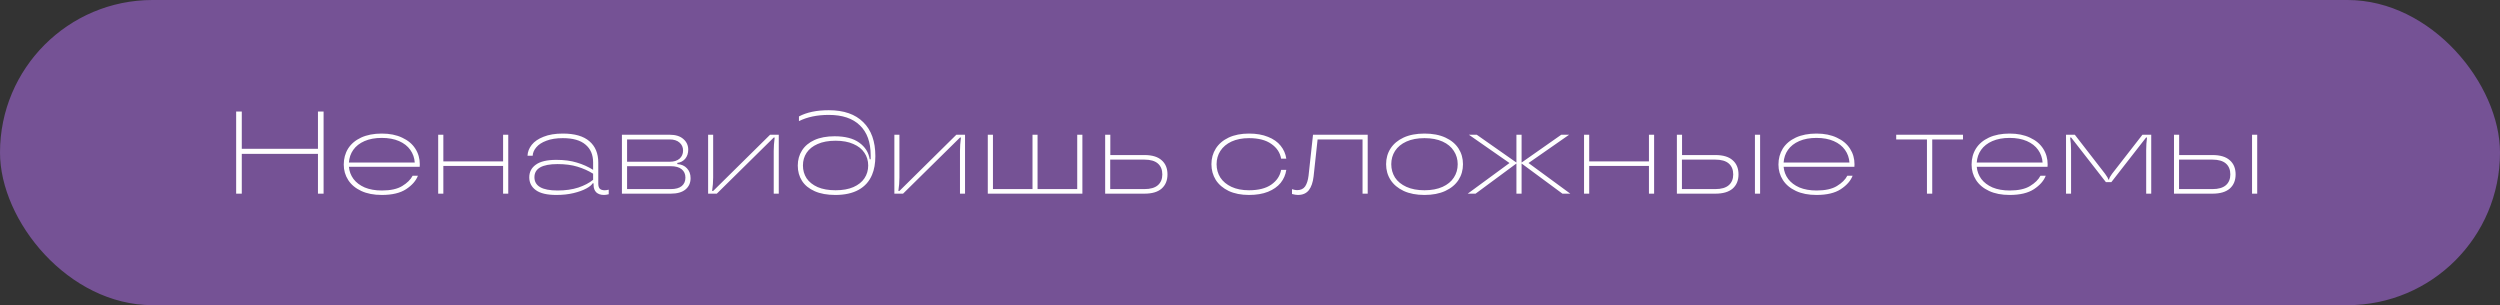 <?xml version="1.0" encoding="UTF-8"?> <svg xmlns="http://www.w3.org/2000/svg" width="852" height="104" viewBox="0 0 852 104" fill="none"><rect x="0" y="0" width="852" height="104" fill="#333333" stroke="none"/><rect width="852" height="104" rx="52" fill="#755295"></rect><path d="M108.36 50.72V38H110.28V66H108.36V52.44H82.4V66H80.48V38H82.4V50.72H108.36ZM143.07 56C143.07 56.347 143.057 56.627 143.03 56.84H118.91C119.043 58.387 119.563 59.773 120.47 61C121.377 62.2 122.643 63.16 124.27 63.88C125.923 64.573 127.883 64.92 130.15 64.92C133.11 64.92 135.417 64.413 137.07 63.4C138.75 62.387 139.937 61.213 140.63 59.88H142.43C141.763 61.613 140.417 63.147 138.39 64.48C136.39 65.787 133.63 66.44 130.11 66.44C127.39 66.44 125.057 65.987 123.11 65.08C121.163 64.173 119.683 62.933 118.67 61.36C117.657 59.787 117.15 58.027 117.15 56.08C117.15 54.053 117.643 52.24 118.63 50.64C119.643 49.04 121.123 47.787 123.07 46.88C125.043 45.973 127.39 45.52 130.11 45.52C132.803 45.52 135.123 45.987 137.07 46.92C139.043 47.827 140.537 49.08 141.55 50.68C142.563 52.253 143.07 54.027 143.07 56ZM130.11 47C127.843 47 125.883 47.36 124.23 48.08C122.577 48.8 121.297 49.8 120.39 51.08C119.51 52.333 119.017 53.773 118.91 55.4H141.35C141.243 53.8 140.737 52.36 139.83 51.08C138.923 49.8 137.643 48.8 135.99 48.08C134.337 47.36 132.377 47 130.11 47ZM171.453 55V45.92H173.213V66H171.453V56.56H151.093V66H149.333V45.92H151.093V55H171.453ZM189.614 66.44C186.44 66.44 184.107 65.893 182.614 64.8C181.12 63.707 180.374 62.253 180.374 60.44C180.374 58.627 181.12 57.187 182.614 56.12C184.107 55.027 186.44 54.48 189.614 54.48C192.28 54.48 194.6 54.787 196.574 55.4C198.574 55.987 200.427 56.813 202.134 57.88V55.36C202.134 52.747 201.267 50.72 199.534 49.28C197.827 47.813 195.254 47.08 191.814 47.08C189.6 47.08 187.734 47.373 186.214 47.96C184.694 48.52 183.547 49.267 182.774 50.2C182 51.107 181.587 52.067 181.534 53.08H179.774C179.827 51.747 180.307 50.507 181.214 49.36C182.12 48.213 183.467 47.293 185.254 46.6C187.04 45.88 189.227 45.52 191.814 45.52C195.84 45.52 198.854 46.387 200.854 48.12C202.88 49.853 203.894 52.28 203.894 55.4V62.6C203.894 63.373 204.067 63.947 204.414 64.32C204.787 64.667 205.347 64.84 206.094 64.84C206.467 64.84 206.92 64.773 207.454 64.64V66.2C206.814 66.36 206.28 66.44 205.854 66.44C204.734 66.44 203.854 66.147 203.214 65.56C202.6 64.947 202.294 64.107 202.294 63.04V62.48H201.974C201.654 63.04 200.934 63.627 199.814 64.24C198.694 64.853 197.254 65.373 195.494 65.8C193.734 66.227 191.774 66.44 189.614 66.44ZM190.014 64.92C192.68 64.92 195.04 64.587 197.094 63.92C199.147 63.227 200.827 62.347 202.134 61.28V59.2C200.507 58.187 198.72 57.387 196.774 56.8C194.854 56.213 192.6 55.92 190.014 55.92C184.76 55.92 182.134 57.413 182.134 60.4C182.134 63.413 184.76 64.92 190.014 64.92ZM230.83 55.92C232.217 56 233.31 56.48 234.11 57.36C234.937 58.213 235.35 59.333 235.35 60.72C235.35 62.32 234.777 63.6 233.63 64.56C232.484 65.52 230.804 66 228.59 66H211.95V45.92H228.27C230.244 45.92 231.777 46.4 232.87 47.36C233.99 48.32 234.55 49.533 234.55 51C234.55 52.253 234.204 53.293 233.51 54.12C232.817 54.92 231.924 55.387 230.83 55.52V55.92ZM213.71 47.52V55.12H228.23C229.67 55.12 230.79 54.773 231.59 54.08C232.39 53.36 232.79 52.44 232.79 51.32C232.79 50.2 232.39 49.293 231.59 48.6C230.79 47.88 229.67 47.52 228.23 47.52H213.71ZM228.59 64.44C230.27 64.44 231.524 64.093 232.35 63.4C233.177 62.707 233.59 61.747 233.59 60.52C233.59 59.32 233.164 58.373 232.31 57.68C231.484 56.987 230.244 56.64 228.59 56.64H213.71V64.44H228.59ZM241.325 66V45.92H243.045V60.52C243.045 61.96 242.925 63.48 242.685 65.08H243.045L262.445 45.92H265.405V66H263.685V51.44C263.685 50.053 263.792 48.533 264.005 46.88H263.685L244.285 66H241.325ZM284.681 66.44C281.908 66.44 279.561 66.013 277.641 65.16C275.721 64.307 274.281 63.133 273.321 61.64C272.361 60.12 271.881 58.387 271.881 56.44C271.881 54.493 272.361 52.773 273.321 51.28C274.281 49.76 275.695 48.573 277.561 47.72C279.455 46.867 281.735 46.44 284.401 46.44C288.001 46.44 290.801 47.16 292.801 48.6C294.828 50.04 296.028 51.933 296.401 54.28H296.721V52.88C296.721 48.453 295.495 45.067 293.041 42.72C290.615 40.347 287.081 39.16 282.441 39.16C278.495 39.16 275.108 39.867 272.281 41.28V39.68C274.948 38.267 278.335 37.56 282.441 37.56C287.561 37.56 291.481 38.92 294.201 41.64C296.948 44.333 298.321 48.187 298.321 53.2C298.321 55.68 297.948 57.8 297.201 59.56C296.268 61.8 294.748 63.507 292.641 64.68C290.535 65.853 287.881 66.44 284.681 66.44ZM284.761 64.84C287.161 64.84 289.188 64.48 290.841 63.76C292.521 63.013 293.775 62.013 294.601 60.76C295.455 59.48 295.881 58.027 295.881 56.4C295.881 54.773 295.455 53.333 294.601 52.08C293.775 50.8 292.521 49.8 290.841 49.08C289.188 48.333 287.161 47.96 284.761 47.96C282.361 47.96 280.321 48.333 278.641 49.08C276.988 49.8 275.735 50.8 274.881 52.08C274.055 53.333 273.641 54.773 273.641 56.4C273.641 58.027 274.055 59.48 274.881 60.76C275.735 62.013 276.988 63.013 278.641 63.76C280.321 64.48 282.361 64.84 284.761 64.84ZM304.802 66V45.92H306.522V60.52C306.522 61.96 306.402 63.48 306.162 65.08H306.522L325.922 45.92H328.882V66H327.162V51.44C327.162 50.053 327.269 48.533 327.482 46.88H327.162L307.762 66H304.802ZM367.118 64.44V45.92H368.878V66H336.638V45.92H338.398V64.44H351.878V45.92H353.598V64.44H367.118ZM390.038 52.84C392.624 52.84 394.571 53.427 395.878 54.6C397.211 55.747 397.878 57.36 397.878 59.44C397.878 61.493 397.211 63.107 395.878 64.28C394.571 65.427 392.624 66 390.038 66H376.638V45.92H378.398V52.84H390.038ZM390.038 64.44C392.064 64.44 393.584 64 394.598 63.12C395.611 62.24 396.118 61.013 396.118 59.44C396.118 57.84 395.611 56.6 394.598 55.72C393.584 54.84 392.064 54.4 390.038 54.4H378.358V64.44H390.038ZM425.653 66.44C422.986 66.44 420.68 65.987 418.733 65.08C416.813 64.147 415.346 62.893 414.333 61.32C413.346 59.72 412.853 57.933 412.853 55.96C412.853 53.987 413.346 52.213 414.333 50.64C415.346 49.04 416.813 47.787 418.733 46.88C420.68 45.973 422.986 45.52 425.653 45.52C428.16 45.52 430.32 45.893 432.133 46.64C433.973 47.36 435.413 48.373 436.453 49.68C437.493 50.96 438.133 52.427 438.373 54.08H436.613C436.24 52 435.12 50.32 433.253 49.04C431.413 47.733 428.88 47.08 425.653 47.08C423.36 47.08 421.373 47.467 419.693 48.24C418.04 49.013 416.773 50.08 415.893 51.44C415.04 52.773 414.613 54.28 414.613 55.96C414.613 57.64 415.04 59.16 415.893 60.52C416.773 61.853 418.04 62.907 419.693 63.68C421.346 64.453 423.333 64.84 425.653 64.84C428.88 64.84 431.413 64.2 433.253 62.92C435.12 61.613 436.24 59.933 436.613 57.88H438.373C438.133 59.533 437.493 61.013 436.453 62.32C435.413 63.6 433.973 64.613 432.133 65.36C430.32 66.08 428.16 66.44 425.653 66.44ZM442.314 66.44C441.834 66.44 441.167 66.333 440.314 66.12V64.48C441.034 64.693 441.607 64.8 442.034 64.8C443.287 64.8 444.207 64.373 444.794 63.52C445.38 62.64 445.767 61.427 445.954 59.88L447.474 45.92H466.114V66H464.354V47.52H449.034L447.674 60.12C447.434 62.173 446.887 63.747 446.034 64.84C445.18 65.907 443.94 66.44 442.314 66.44ZM485.464 66.44C482.718 66.44 480.358 65.987 478.384 65.08C476.411 64.147 474.918 62.893 473.904 61.32C472.891 59.747 472.384 57.96 472.384 55.96C472.384 53.96 472.891 52.173 473.904 50.6C474.918 49.027 476.398 47.787 478.344 46.88C480.318 45.973 482.691 45.52 485.464 45.52C488.238 45.52 490.611 45.973 492.584 46.88C494.558 47.787 496.051 49.027 497.064 50.6C498.078 52.173 498.584 53.96 498.584 55.96C498.584 57.96 498.078 59.747 497.064 61.32C496.051 62.893 494.544 64.147 492.544 65.08C490.571 65.987 488.211 66.44 485.464 66.44ZM485.464 64.84C487.864 64.84 489.918 64.453 491.624 63.68C493.331 62.907 494.611 61.853 495.464 60.52C496.344 59.187 496.784 57.667 496.784 55.96C496.784 54.28 496.344 52.773 495.464 51.44C494.611 50.08 493.331 49.013 491.624 48.24C489.918 47.467 487.864 47.08 485.464 47.08C483.064 47.08 481.011 47.467 479.304 48.24C477.598 49.013 476.304 50.08 475.424 51.44C474.571 52.773 474.144 54.28 474.144 55.96C474.144 57.64 474.571 59.16 475.424 60.52C476.304 61.853 477.598 62.907 479.304 63.68C481.011 64.453 483.064 64.84 485.464 64.84ZM520.918 55.56L535.158 66H532.478L518.558 55.72V66H516.798V55.72L502.878 66H500.198L514.438 55.56L500.598 45.92H503.278L516.798 55.4V45.92H518.558V55.4L532.078 45.92H534.758L520.918 55.56ZM561.961 55V45.92H563.721V66H561.961V56.56H541.601V66H539.841V45.92H541.601V55H561.961ZM584.602 52.84C587.215 52.84 589.175 53.427 590.482 54.6C591.815 55.747 592.482 57.36 592.482 59.44C592.482 61.493 591.815 63.107 590.482 64.28C589.148 65.427 587.188 66 584.602 66H571.482V45.92H573.242V52.84H584.602ZM598.082 66V45.92H599.842V66H598.082ZM584.602 64.44C586.628 64.44 588.148 64 589.162 63.12C590.175 62.24 590.682 61.013 590.682 59.44C590.682 57.84 590.175 56.6 589.162 55.72C588.148 54.84 586.628 54.4 584.602 54.4H573.202V64.44H584.602ZM632.015 56C632.015 56.347 632.002 56.627 631.975 56.84H607.855C607.989 58.387 608.509 59.773 609.415 61C610.322 62.2 611.589 63.16 613.215 63.88C614.869 64.573 616.829 64.92 619.095 64.92C622.055 64.92 624.362 64.413 626.015 63.4C627.695 62.387 628.882 61.213 629.575 59.88H631.375C630.709 61.613 629.362 63.147 627.335 64.48C625.335 65.787 622.575 66.44 619.055 66.44C616.335 66.44 614.002 65.987 612.055 65.08C610.109 64.173 608.629 62.933 607.615 61.36C606.602 59.787 606.095 58.027 606.095 56.08C606.095 54.053 606.589 52.24 607.575 50.64C608.589 49.04 610.069 47.787 612.015 46.88C613.989 45.973 616.335 45.52 619.055 45.52C621.749 45.52 624.069 45.987 626.015 46.92C627.989 47.827 629.482 49.08 630.495 50.68C631.509 52.253 632.015 54.027 632.015 56ZM619.055 47C616.789 47 614.829 47.36 613.175 48.08C611.522 48.8 610.242 49.8 609.335 51.08C608.455 52.333 607.962 53.773 607.855 55.4H630.295C630.189 53.8 629.682 52.36 628.775 51.08C627.869 49.8 626.589 48.8 624.935 48.08C623.282 47.36 621.322 47 619.055 47ZM658.506 66H656.706V47.52H646.226V45.92H668.986V47.52H658.506V66ZM697.836 56C697.836 56.347 697.822 56.627 697.796 56.84H673.676C673.809 58.387 674.329 59.773 675.236 61C676.142 62.2 677.409 63.16 679.036 63.88C680.689 64.573 682.649 64.92 684.916 64.92C687.876 64.92 690.182 64.413 691.836 63.4C693.516 62.387 694.702 61.213 695.396 59.88H697.196C696.529 61.613 695.182 63.147 693.156 64.48C691.156 65.787 688.396 66.44 684.876 66.44C682.156 66.44 679.822 65.987 677.876 65.08C675.929 64.173 674.449 62.933 673.436 61.36C672.422 59.787 671.916 58.027 671.916 56.08C671.916 54.053 672.409 52.24 673.396 50.64C674.409 49.04 675.889 47.787 677.836 46.88C679.809 45.973 682.156 45.52 684.876 45.52C687.569 45.52 689.889 45.987 691.836 46.92C693.809 47.827 695.302 49.08 696.316 50.68C697.329 52.253 697.836 54.027 697.836 56ZM684.876 47C682.609 47 680.649 47.36 678.996 48.08C677.342 48.8 676.062 49.8 675.156 51.08C674.276 52.333 673.782 53.773 673.676 55.4H696.116C696.009 53.8 695.502 52.36 694.596 51.08C693.689 49.8 692.409 48.8 690.756 48.08C689.102 47.36 687.142 47 684.876 47ZM704.099 66V45.92H707.099L717.419 59.24C718.112 60.173 718.459 60.8 718.459 61.12V61.16H718.779V61.12C718.779 60.933 718.885 60.653 719.099 60.28C719.312 59.907 719.539 59.56 719.779 59.24L730.139 45.92H733.139V66H731.419V51.2C731.419 49.707 731.512 48.267 731.699 46.88H731.379L719.539 62.08H717.699L705.859 46.88H705.499C705.712 48.187 705.819 49.627 705.819 51.2V66H704.099ZM754.016 52.84C756.629 52.84 758.589 53.427 759.896 54.6C761.229 55.747 761.896 57.36 761.896 59.44C761.896 61.493 761.229 63.107 759.896 64.28C758.562 65.427 756.602 66 754.016 66H740.896V45.92H742.656V52.84H754.016ZM767.496 66V45.92H769.256V66H767.496ZM754.016 64.44C756.042 64.44 757.562 64 758.576 63.12C759.589 62.24 760.096 61.013 760.096 59.44C760.096 57.84 759.589 56.6 758.576 55.72C757.562 54.84 756.042 54.4 754.016 54.4H742.616V64.44H754.016Z" fill="white"></path></svg> 